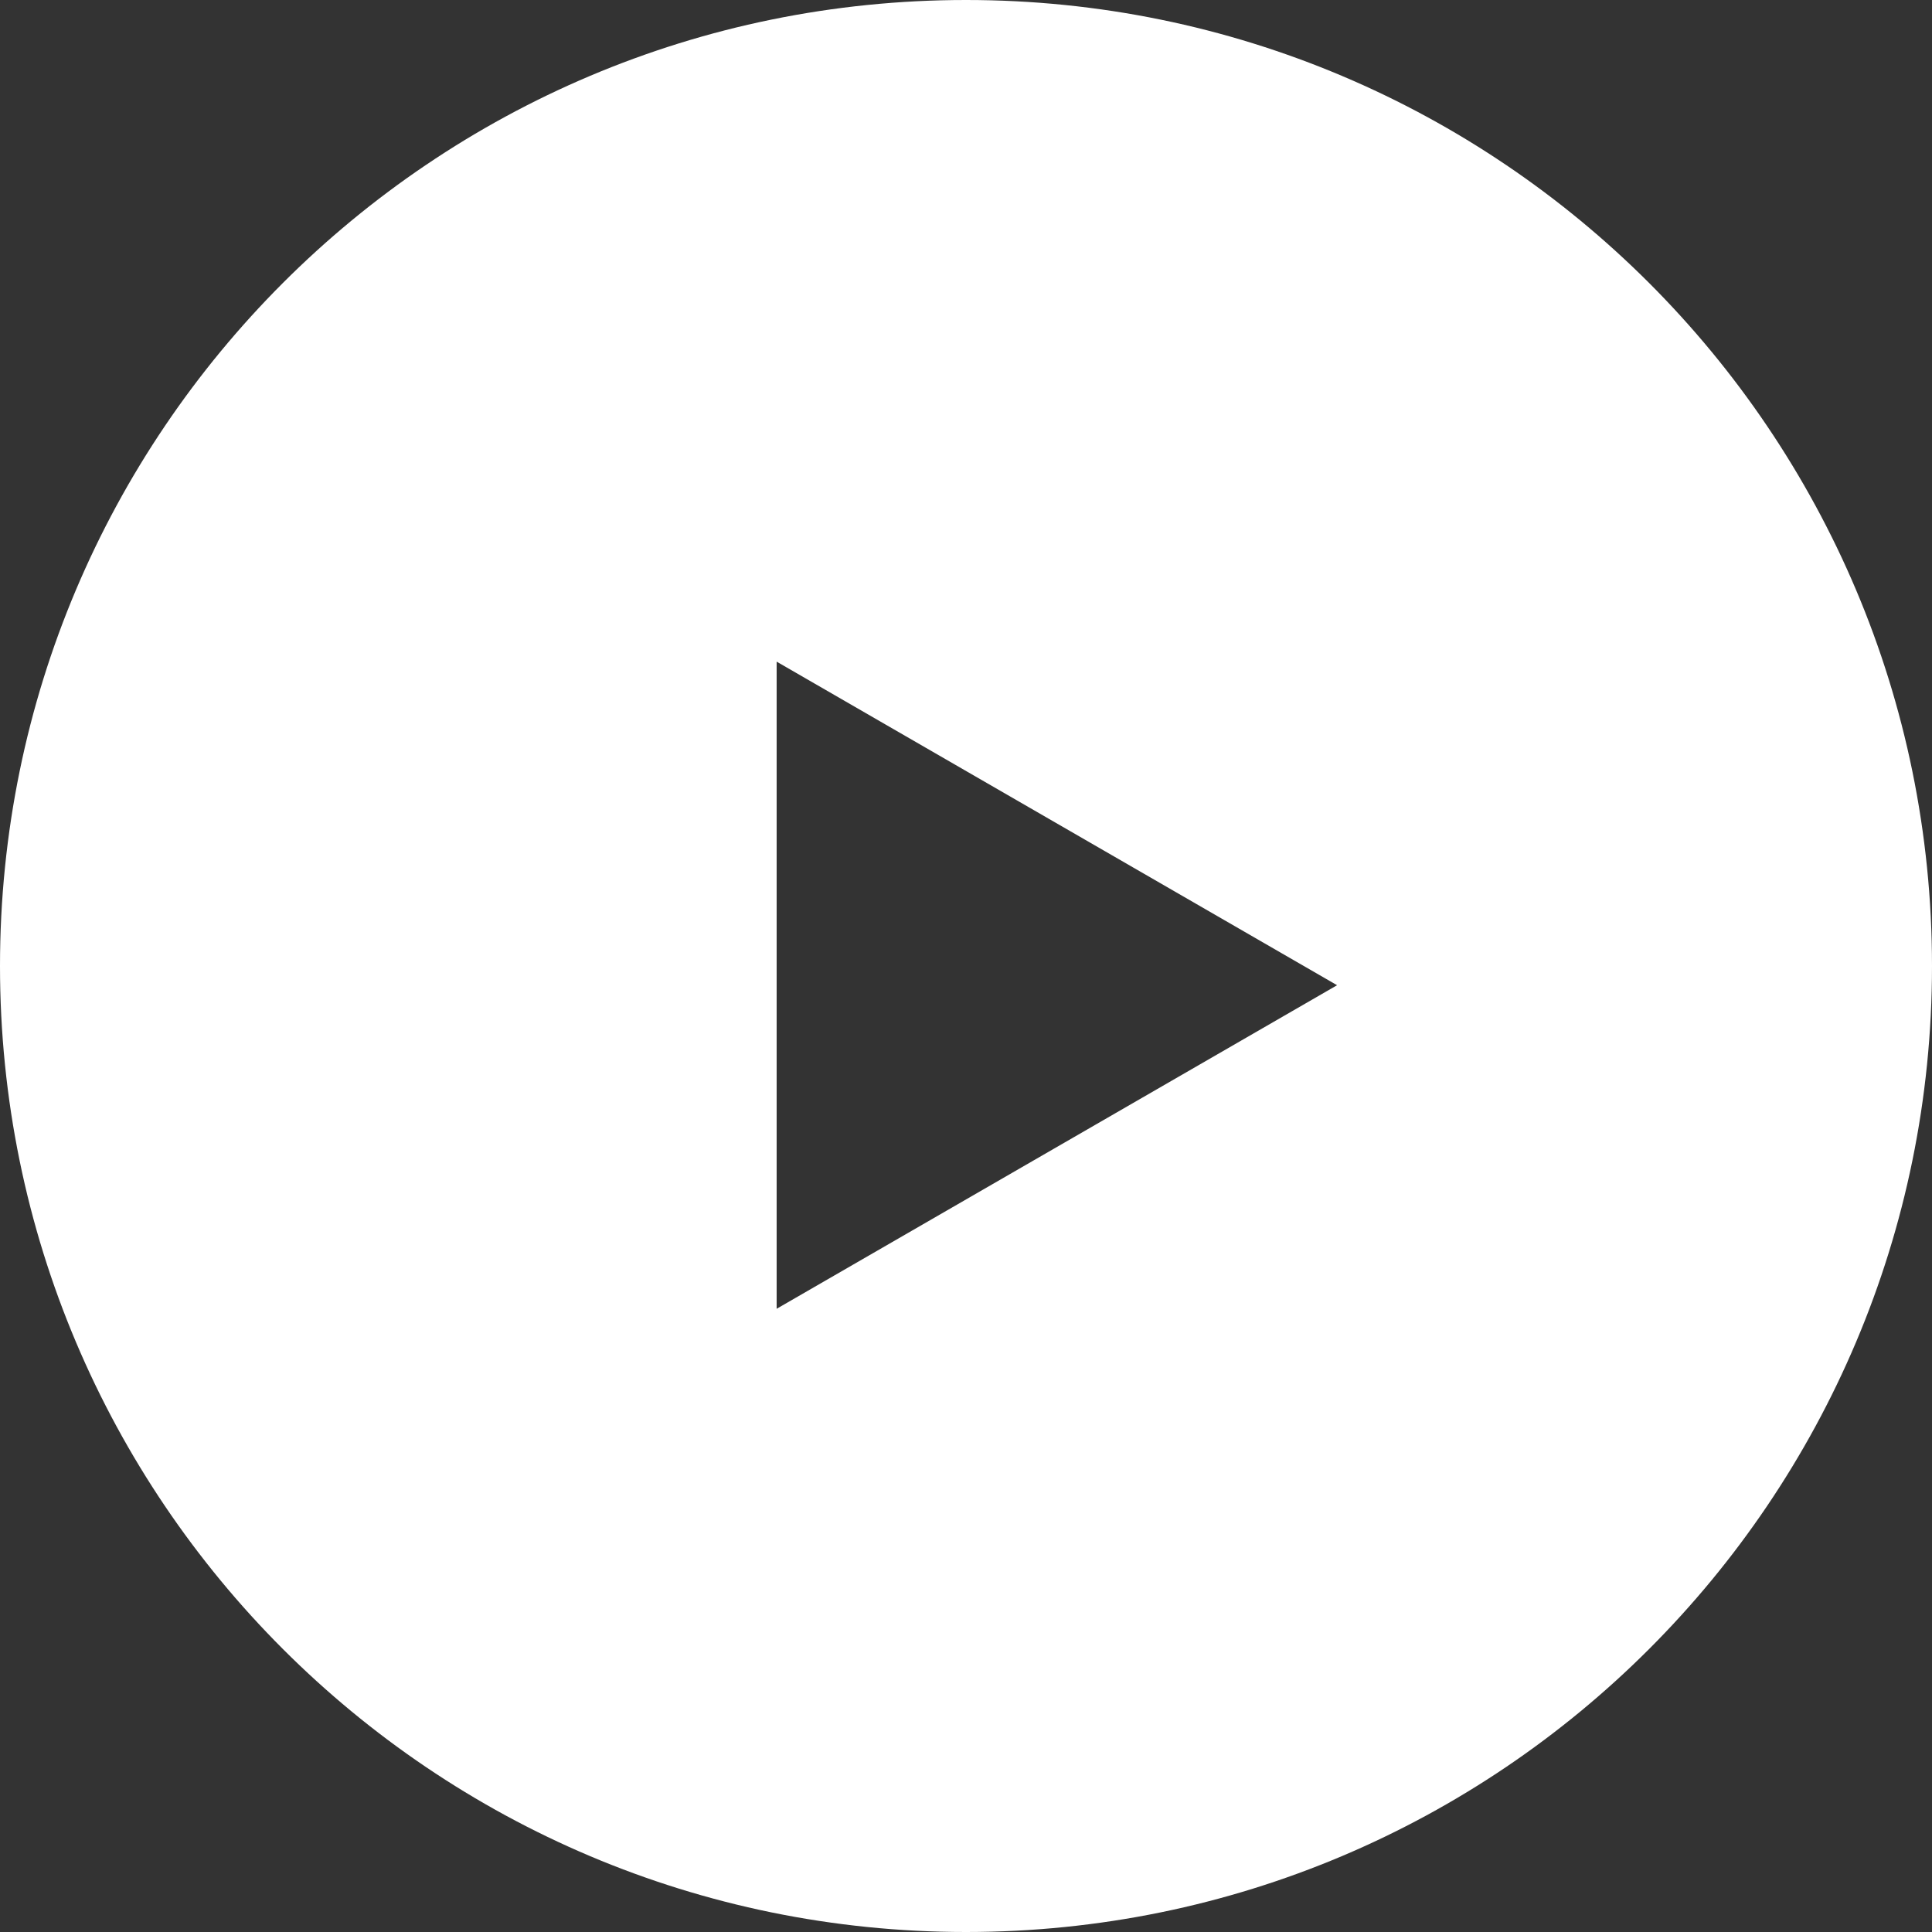 <svg height="174" viewBox="0 0 174 174" width="174" xmlns="http://www.w3.org/2000/svg"><rect x="0" y="0" width="174" height="174" fill="#333333" stroke="none"/><path d="m69.946 117.872v-58.283l50.475 29.142zm17.055-117.872c-48.05 0-87.001 38.95-87.001 87 0 48.048 38.951 87 87.001 87 48.049 0 86.999-38.952 86.999-87 0-48.05-38.951-87-86.999-87z" fill="#fff" fill-rule="evenodd" transform=""/></svg>